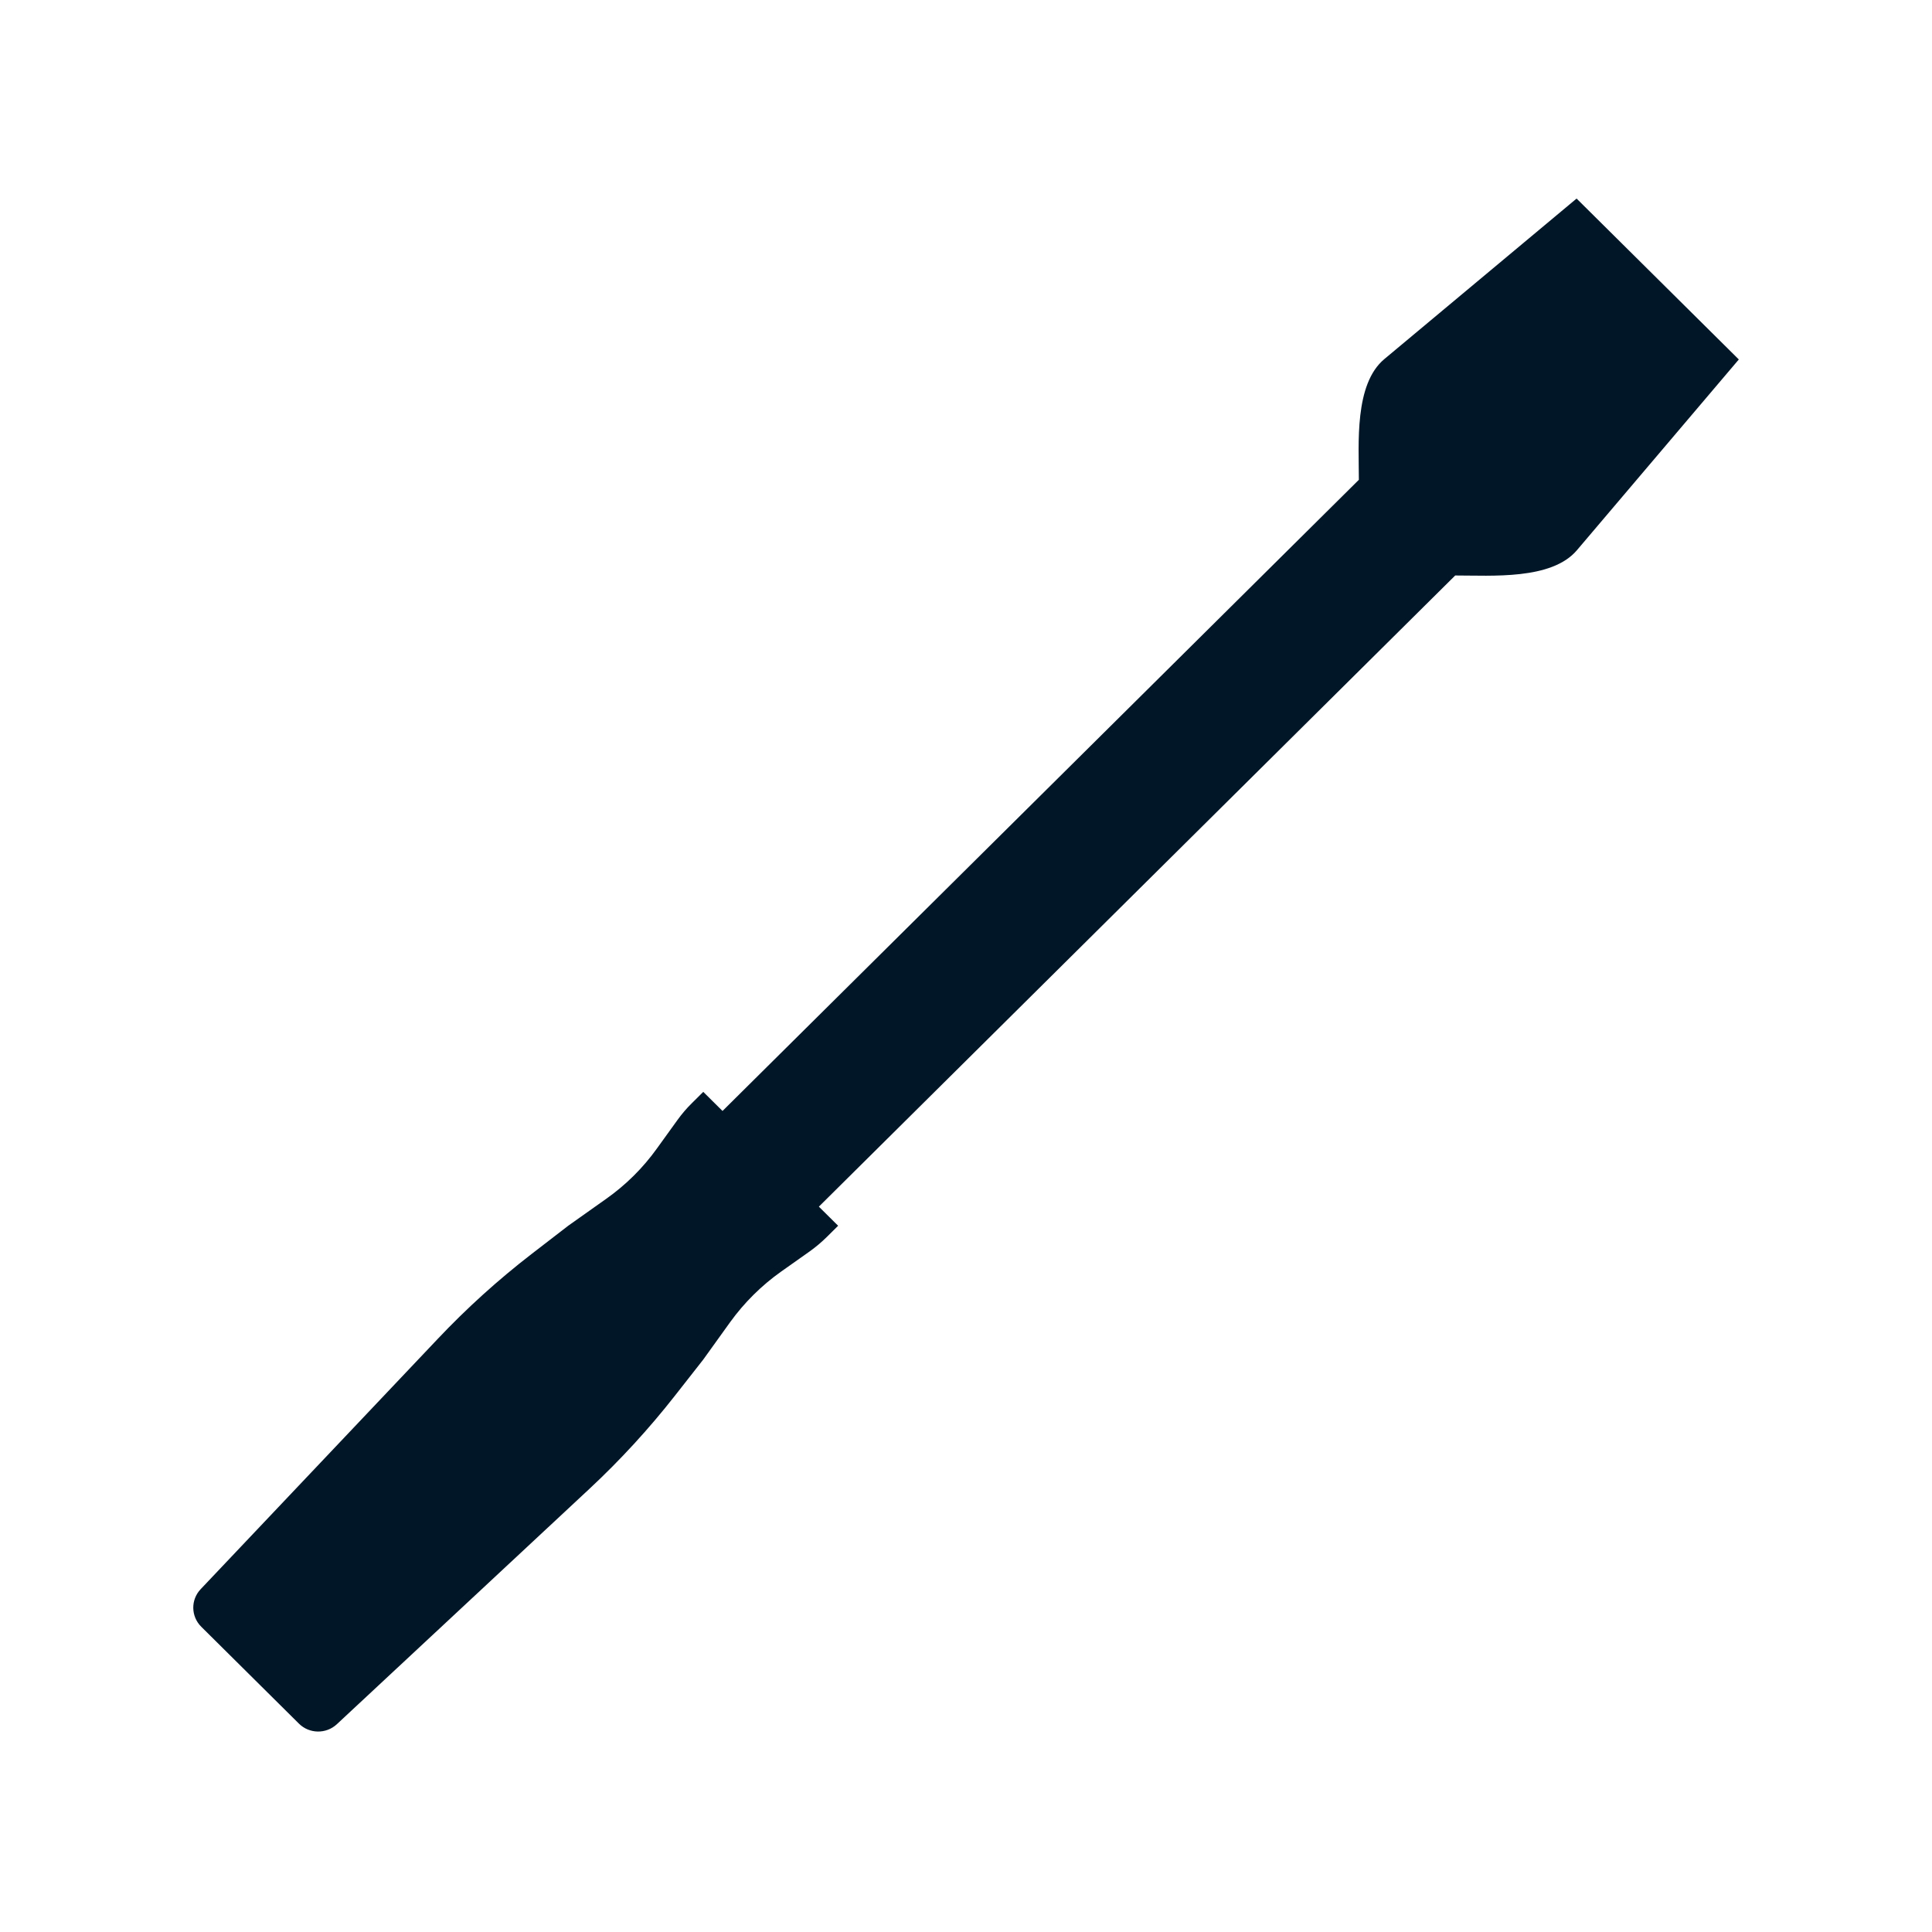 <svg width="123" height="123" viewBox="0 0 123 123" fill="none" xmlns="http://www.w3.org/2000/svg">
<g clip-path="url(#clip0_263_2714)">
<path d="M100.373 12.641L110.701 22.885L100.398 35.024C98.787 36.935 94.957 36.634 92.645 36.638L52.133 76.821L53.359 78.037L52.641 78.749C52.301 79.086 51.936 79.391 51.551 79.668L49.722 80.961C48.476 81.847 47.385 82.929 46.491 84.165L44.769 86.561C44.171 87.321 43.576 88.086 42.977 88.846C41.317 90.965 39.492 92.953 37.52 94.791C32.162 99.789 26.803 104.783 21.444 109.773C20.76 110.408 19.689 110.391 19.029 109.732L12.814 103.567C12.15 102.909 12.133 101.851 12.777 101.172C17.808 95.861 22.838 90.55 27.869 85.239C29.714 83.287 31.711 81.481 33.839 79.838C34.618 79.237 35.397 78.639 36.18 78.033L38.59 76.325C39.841 75.442 40.932 74.361 41.821 73.12L43.129 71.306C43.408 70.92 43.715 70.558 44.056 70.225L44.773 69.513L45.999 70.729L86.511 30.546C86.511 28.253 86.212 24.459 88.139 22.856L100.378 12.637L100.373 12.641Z" fill="#011627"/>
</g>
<defs>
<clipPath id="clip0_263_2714">
<rect width="123" height="122" fill="white" transform="translate(0 0.441)"/>
</clipPath>
</defs>
</svg>

